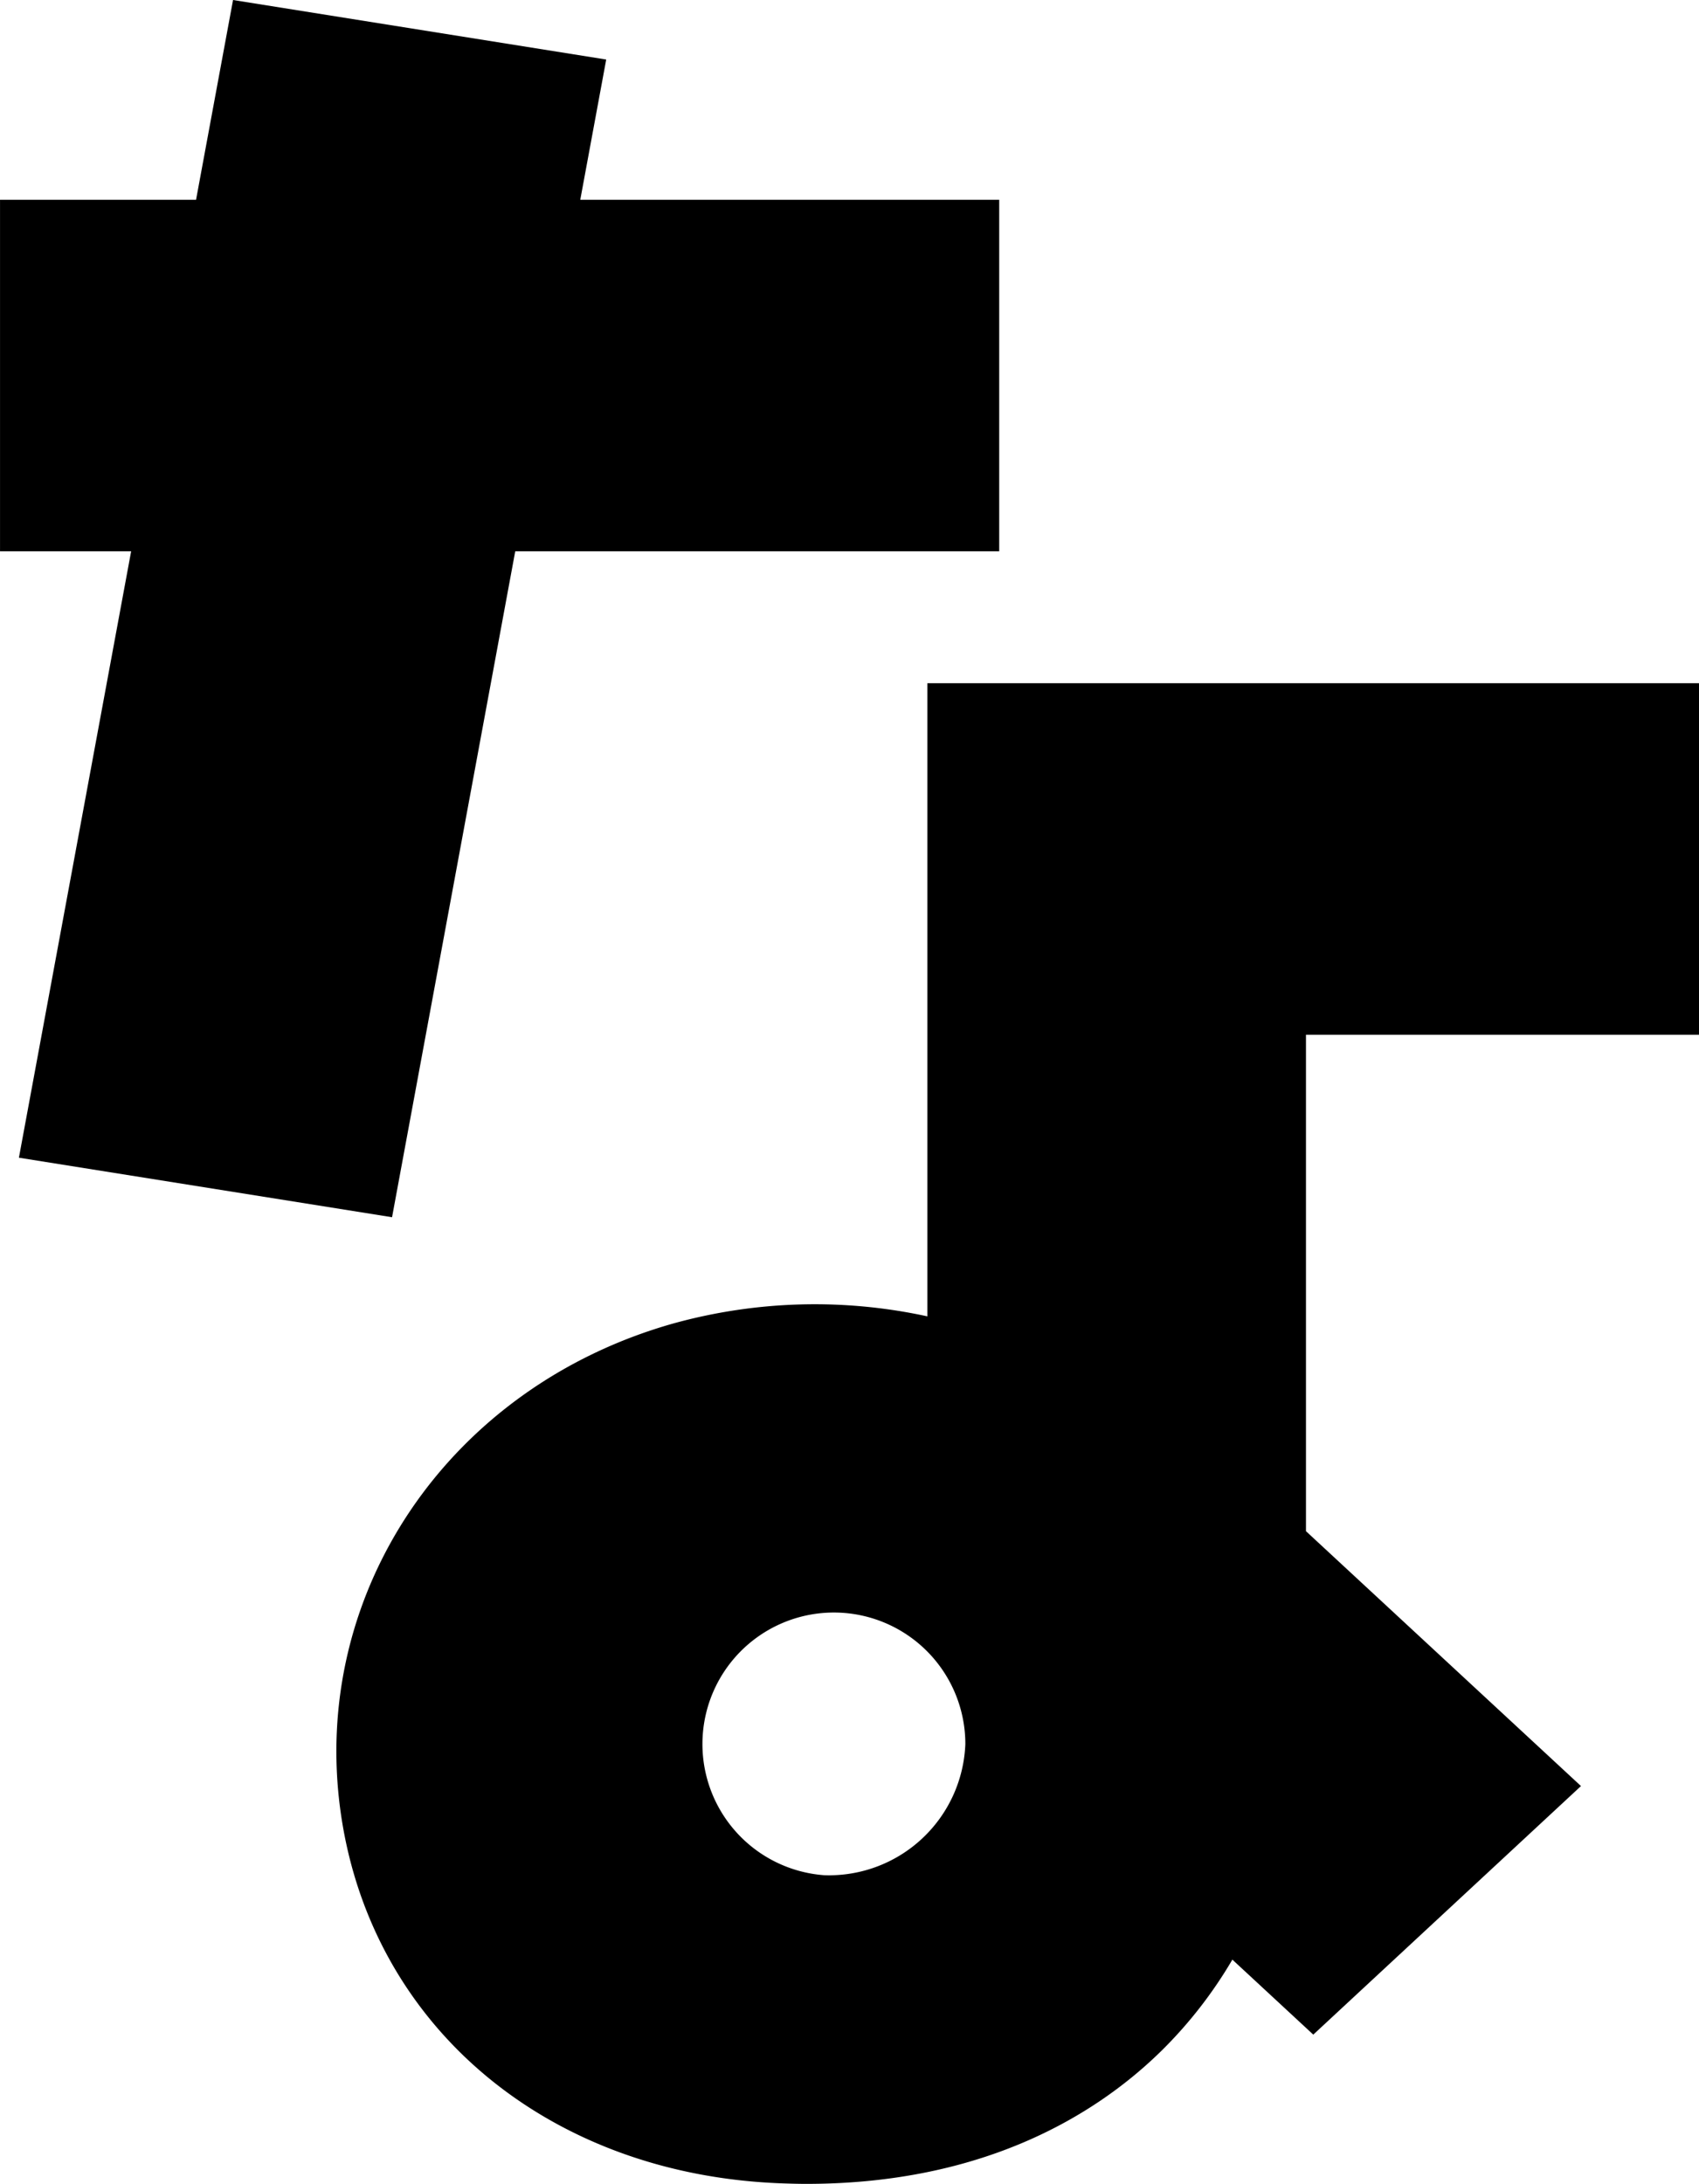 <svg xmlns="http://www.w3.org/2000/svg" width="58.937" height="75.718" viewBox="0 0 58.937 75.718"><g transform="translate(-565.98 -146.508)"><path d="M55.214,41.724l12.944,2.064L72.431,20.7H89.22V8.512H74.687l.9-4.863L62.642,1.585,61.359,8.512h-6.8V20.7h4.548Z" transform="translate(511.422 144.923)"/><path d="M79.254,32.052a18.39,18.39,0,0,0-8.807.245c-7.778,2.192-12.632,9.33-11.542,16.975,1.063,7.444,7.261,12.6,15.425,12.844.242.008.484.014.721.014,6.281,0,10.156-2.487,12.321-4.612a15.312,15.312,0,0,0,2.462-3.163l2.807,2.6,9.286-8.618L92.387,39.5V22.288h13.634V10.1H79.254ZM75.671,51.428a4.56,4.56,0,1,1,4.9-4.548,4.733,4.733,0,0,1-4.9,4.548" transform="translate(518.896 160.096)"/></g></svg>